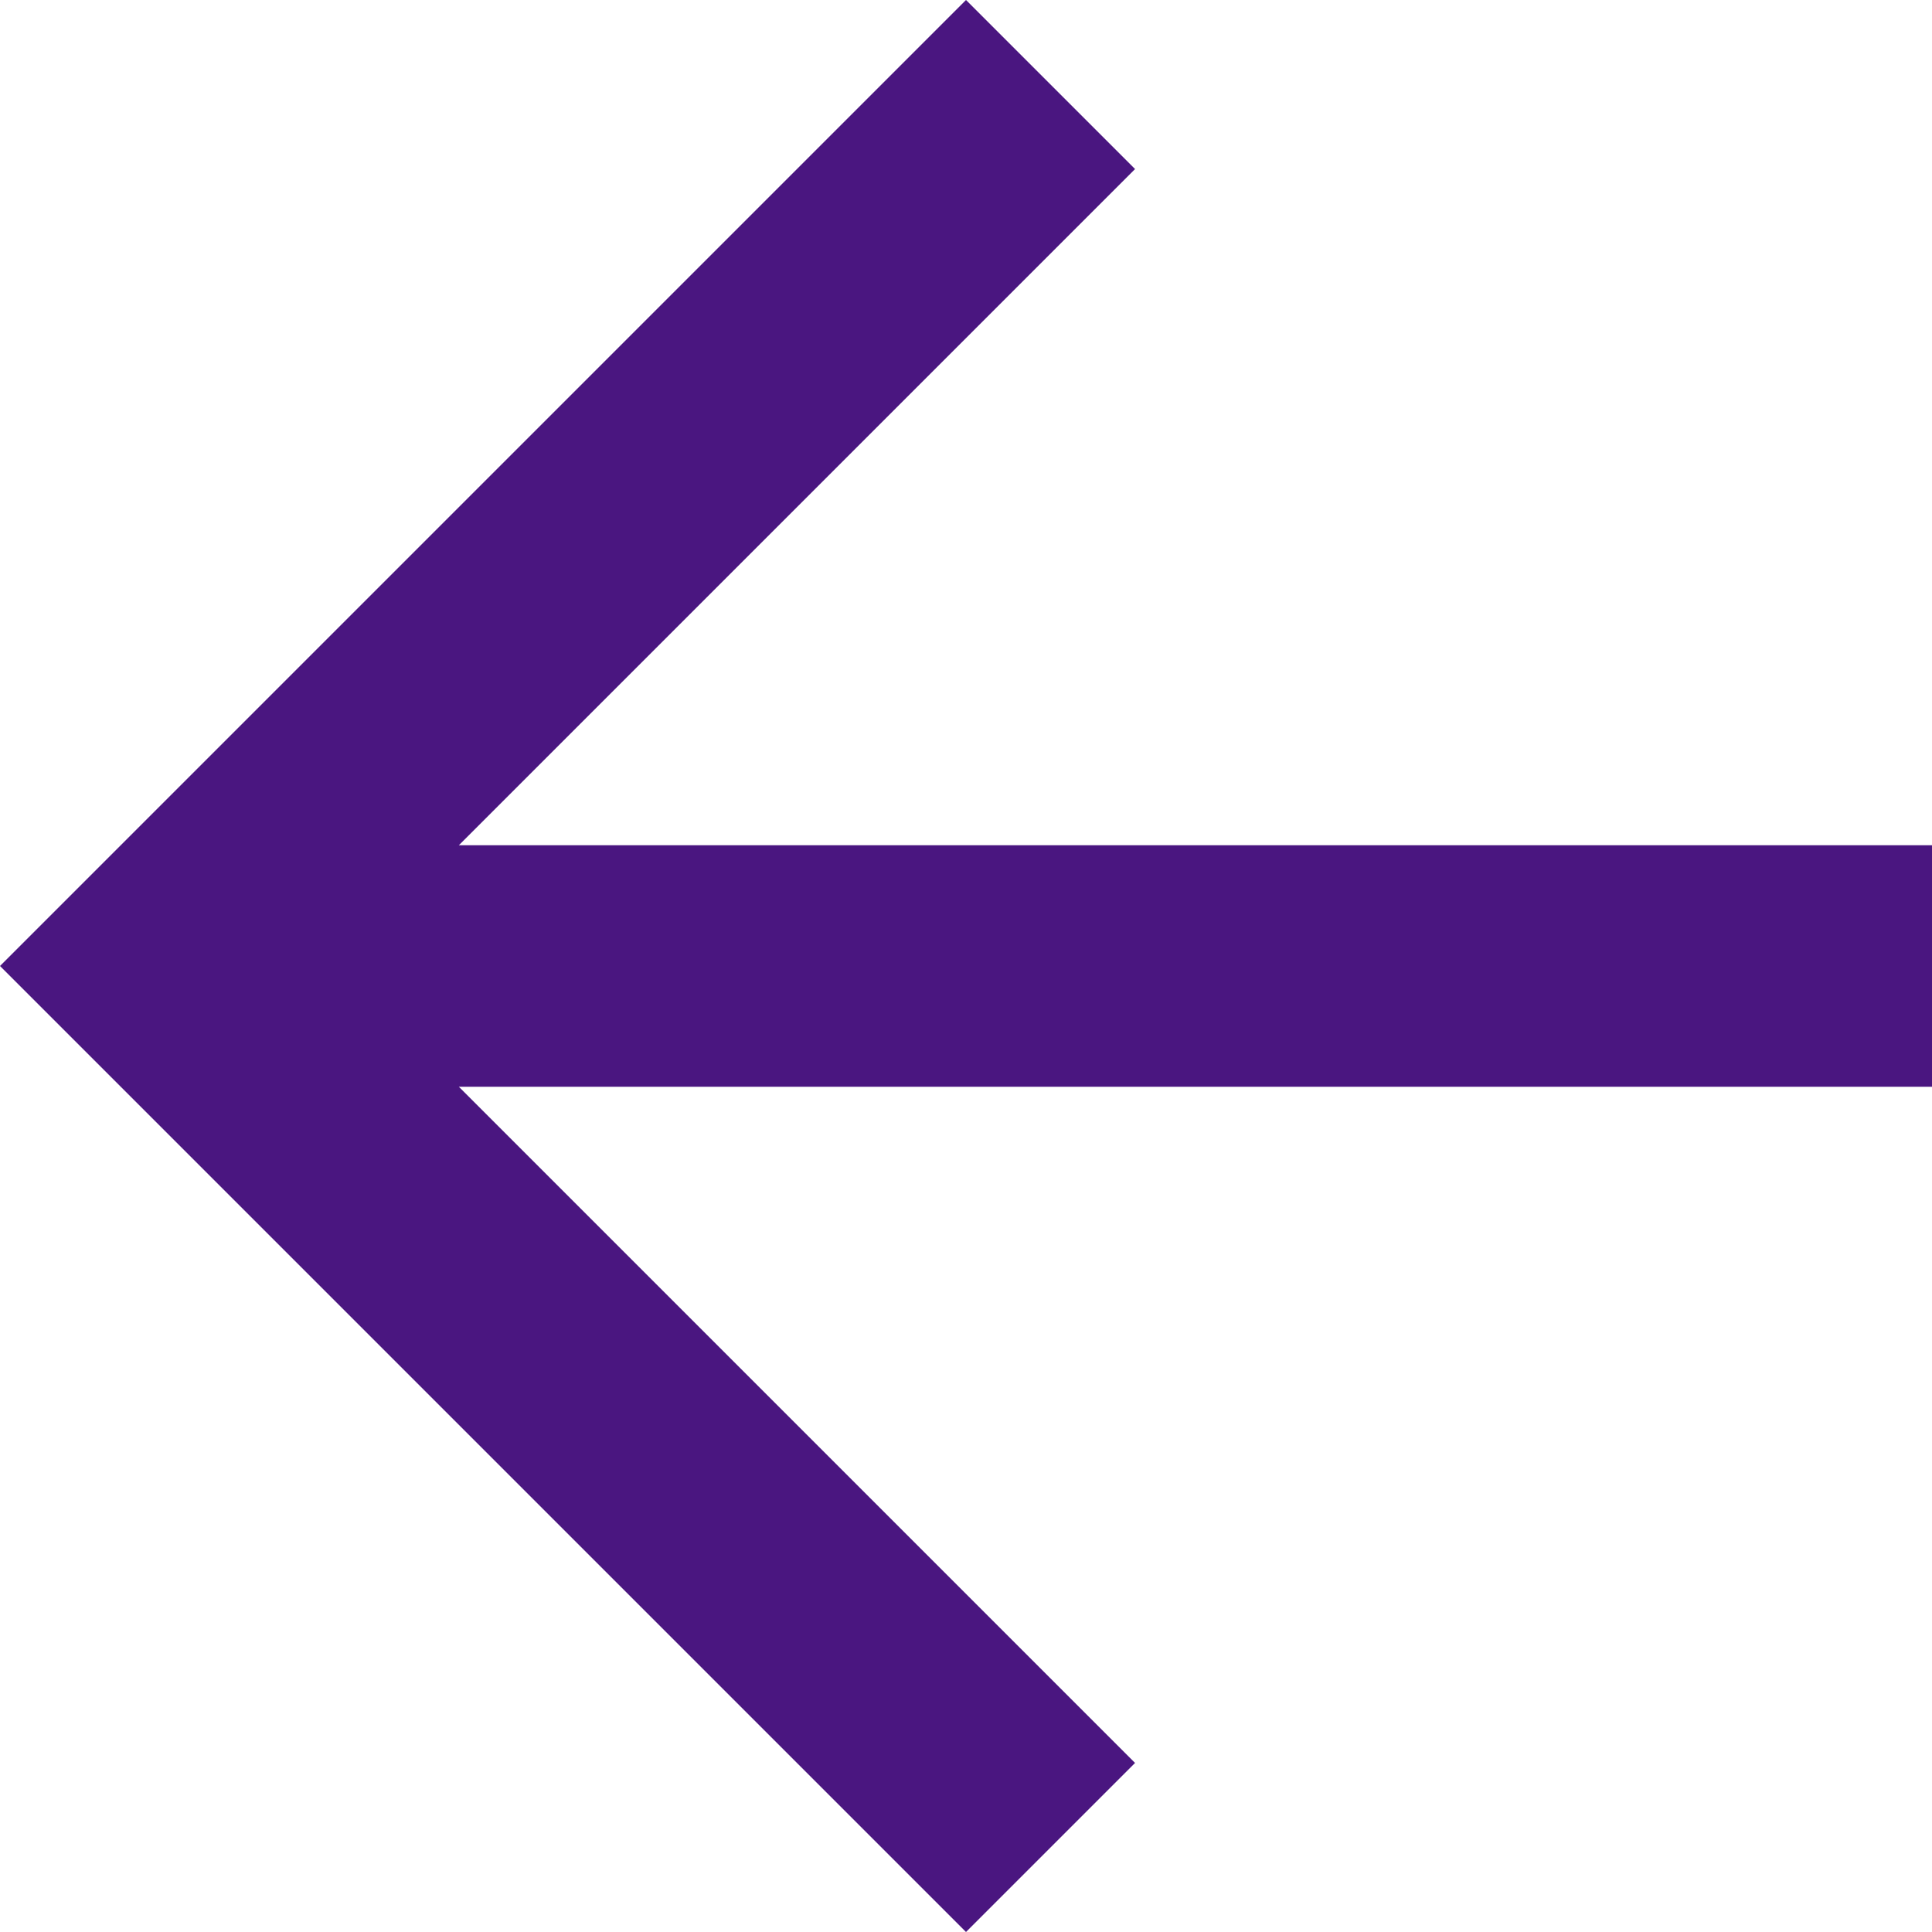 <svg xmlns="http://www.w3.org/2000/svg" width="12" height="12" viewBox="0 0 12 12">
  <polygon fill="#4A1680" fill-rule="evenodd" points="12 5.25 2.85 5.25 7.05 1.05 6 0 0 6 6 12 7.05 10.95 2.85 6.75 12 6.75"/>
</svg>
